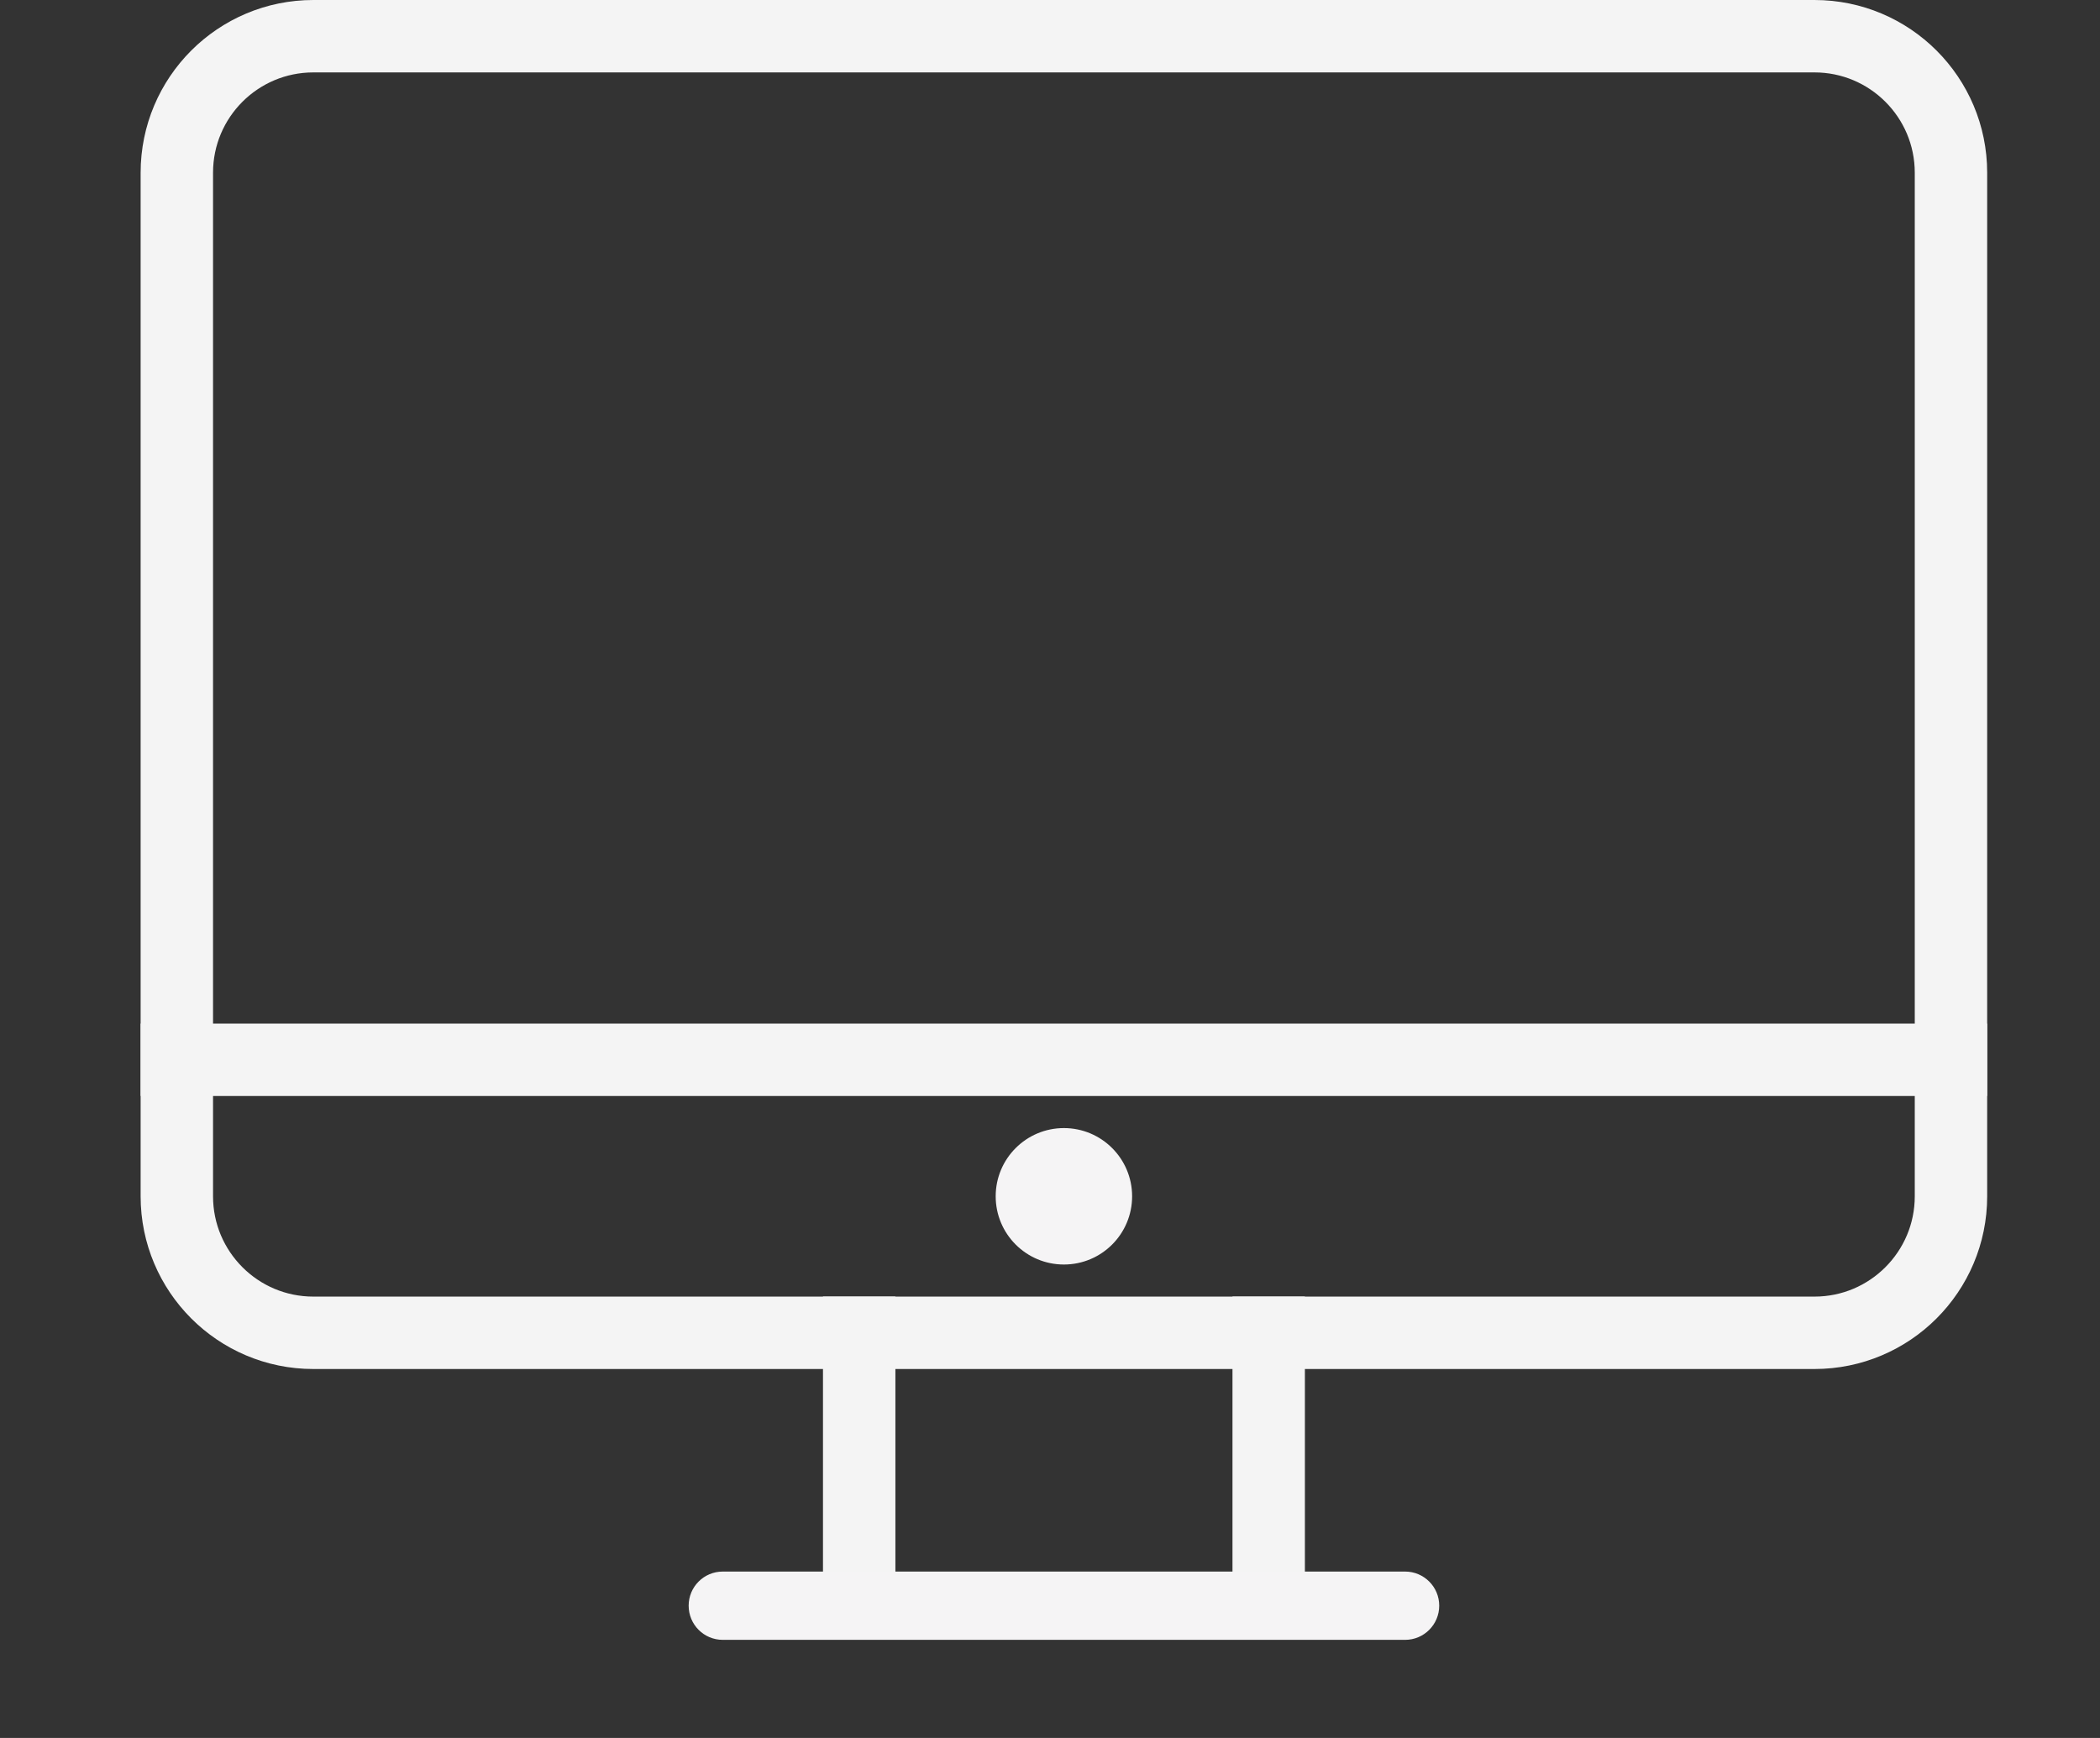 <?xml version="1.0" encoding="utf-8"?>
<!-- Generator: Adobe Illustrator 16.0.0, SVG Export Plug-In . SVG Version: 6.00 Build 0)  -->
<!DOCTYPE svg PUBLIC "-//W3C//DTD SVG 1.1//EN" "http://www.w3.org/Graphics/SVG/1.1/DTD/svg11.dtd">
<svg version="1.1" id="Ebene_1" xmlns="http://www.w3.org/2000/svg" xmlns:xlink="http://www.w3.org/1999/xlink" x="0px" y="0px"
	 width="29px" height="24px" viewBox="0 0 29 24" enable-background="new 0 0 29 24" xml:space="preserve">
<rect x="0" y="0" width="29" height="24" fill="#333333" stroke="none"/>
<title>Untitled 5</title>
<desc>Created with Sketch.</desc>
<path id="Rectangle-3" fill="none" stroke="#F4F4F4" d="M4.327,0.5h20.73c1.041,0,1.885,0.844,1.885,1.885V16.52
	c0,1.04-0.844,1.885-1.885,1.885H4.327c-1.041,0-1.885-0.845-1.885-1.885V2.385C2.442,1.344,3.286,0.5,4.327,0.5z"/>
<path id="Line" fill="none" stroke="#F4F4F4" stroke-linecap="square" d="M2.442,14.635h24.5"/>
<path id="Line_1_" fill="none" stroke="#F4F4F4" stroke-linecap="square" d="M11.865,18.404v2.826"/>
<path id="Line_2_" fill="none" stroke="#F4F4F4" stroke-linecap="square" d="M17.52,18.404v2.826"/>
<g id="Rectangle-4">
	<g>
		<path id="path-1" fill="#F5F4F5" d="M9.981,21.702h9.423c0.26,0,0.471,0.211,0.471,0.471l0,0c0,0.261-0.211,0.472-0.471,0.472
			H9.981c-0.261,0-0.471-0.211-0.471-0.472l0,0C9.51,21.913,9.72,21.702,9.981,21.702z"/>
	</g>
	<path fill="none" d="M10.452,22.173h8.48c0.261,0,0.472,0.211,0.472,0.472l0,0c0,0.26-0.211,0.471-0.472,0.471h-8.48
		c-0.261,0-0.471-0.211-0.471-0.471l0,0C9.981,22.384,10.191,22.173,10.452,22.173z"/>
</g>
<circle id="Oval" fill="#F5F4F5" cx="14.692" cy="16.52" r="0.942"/>
</svg>

